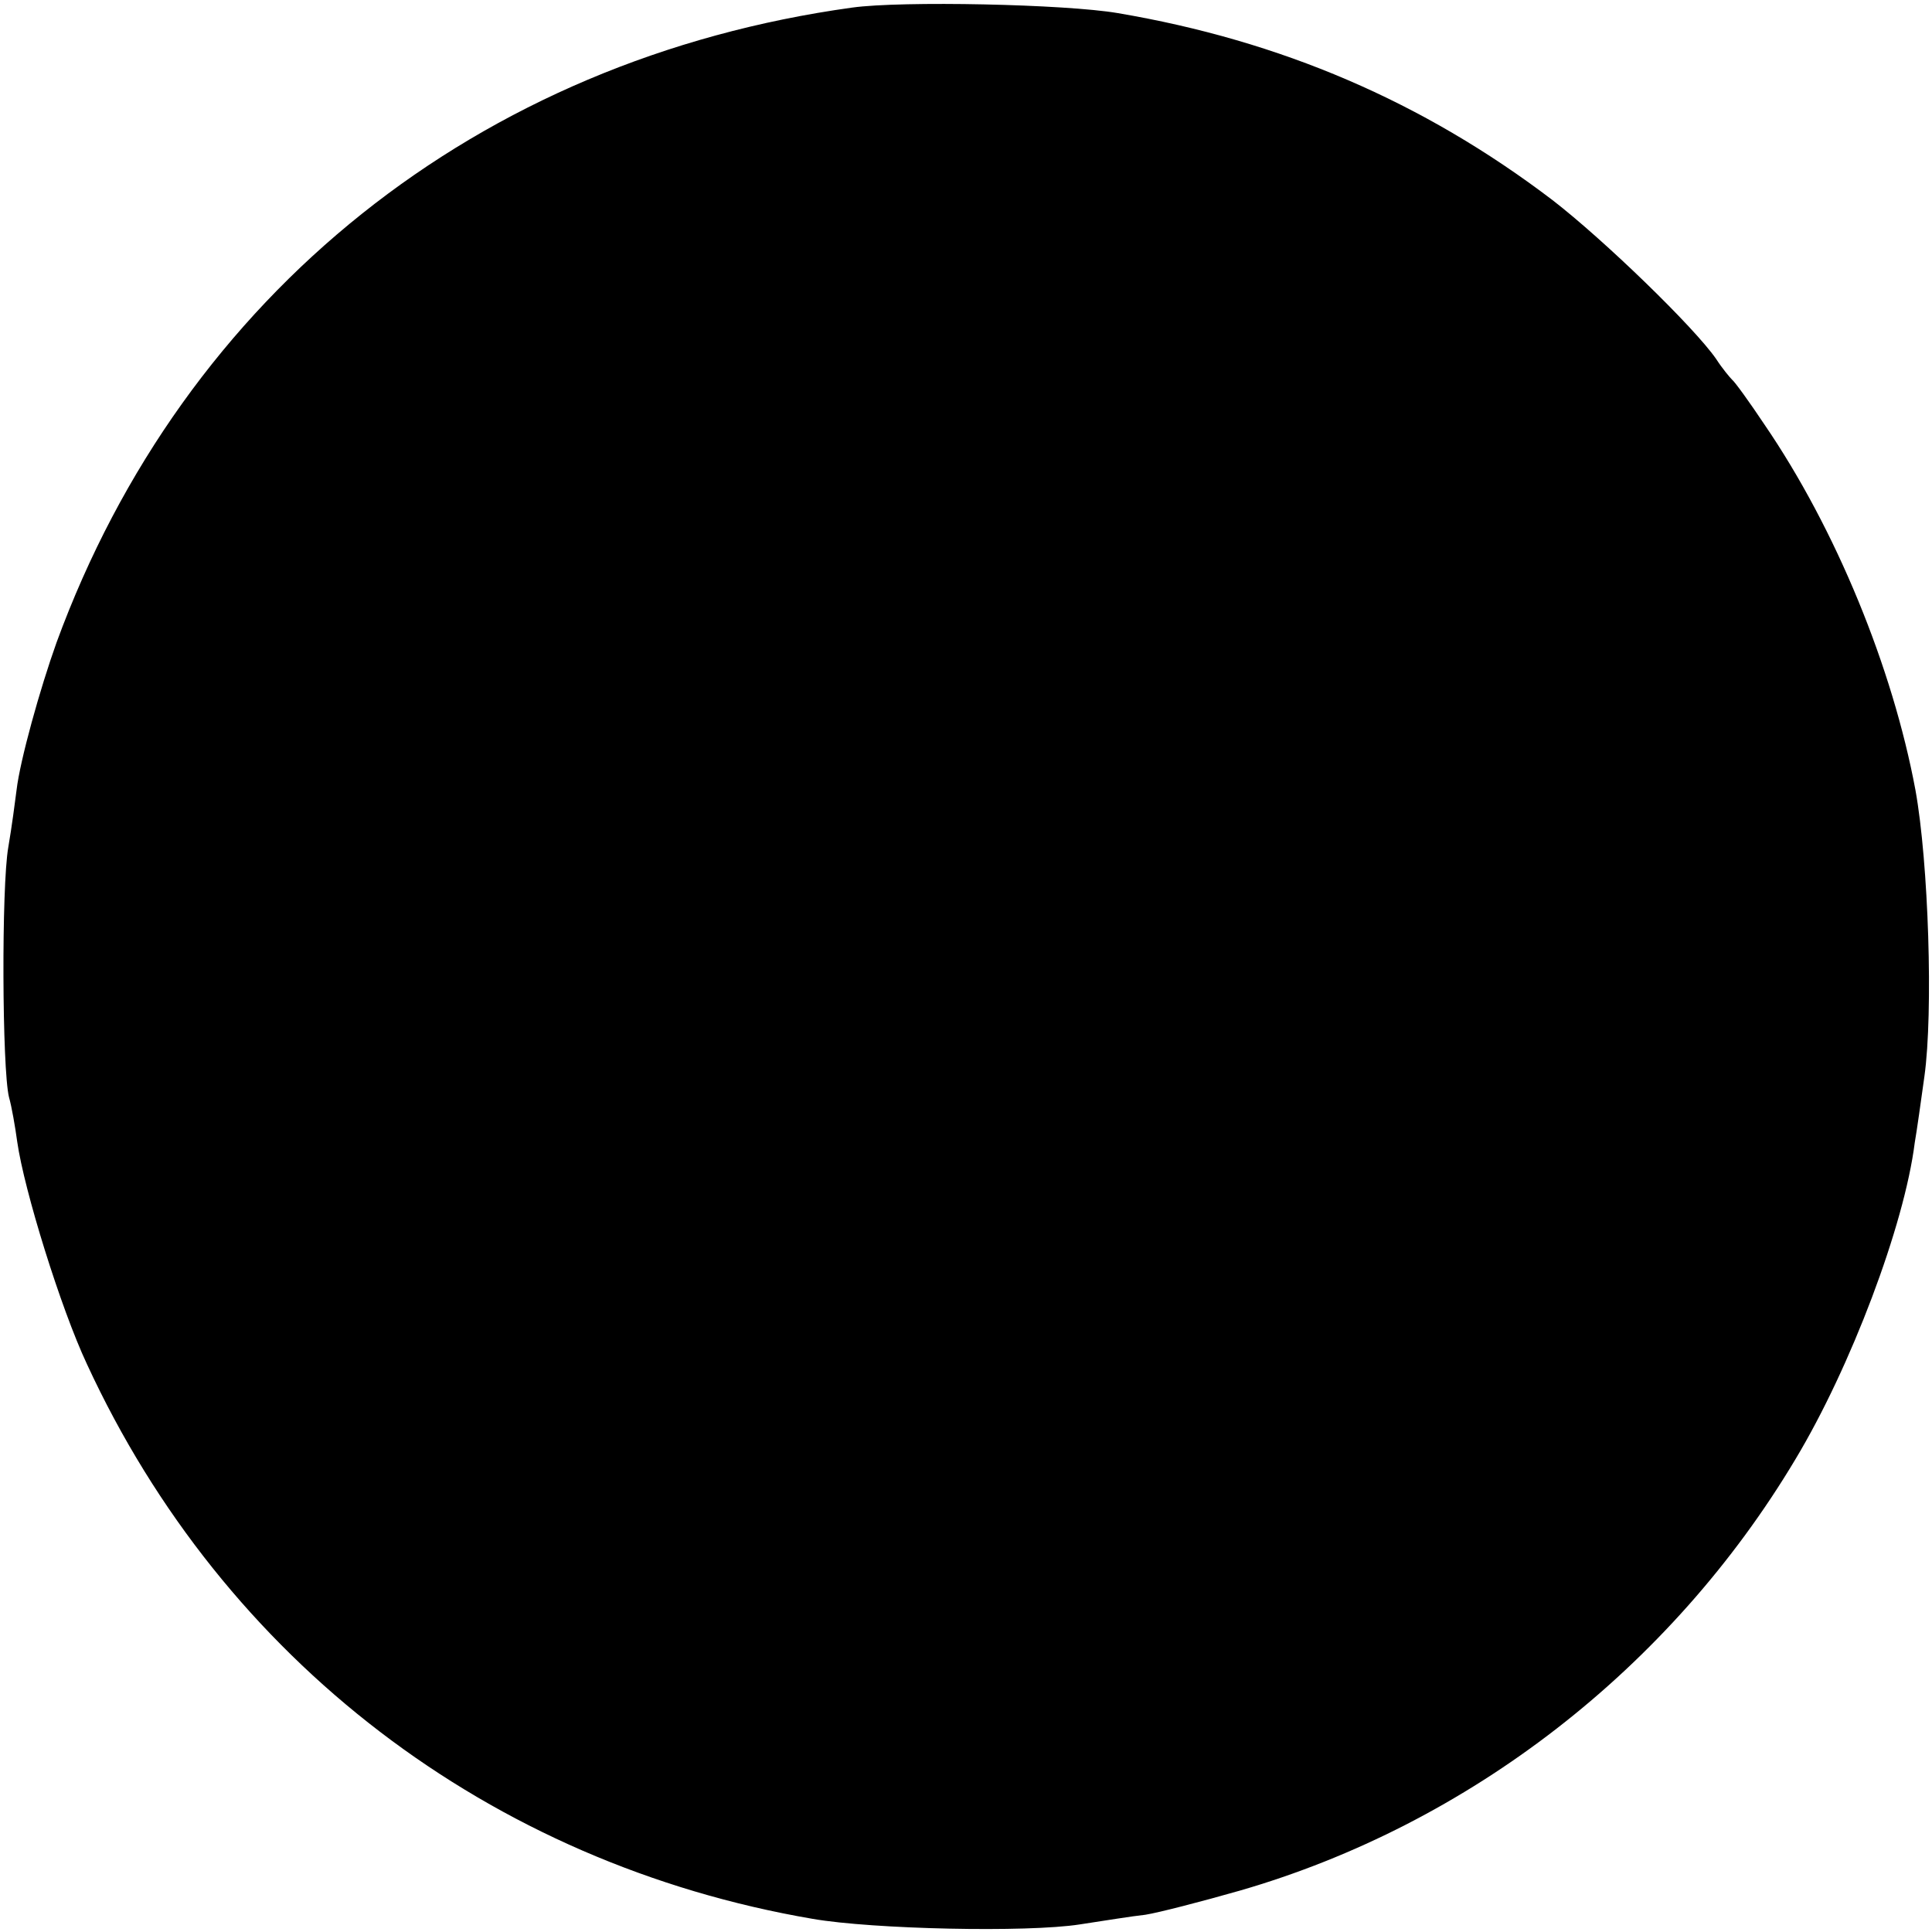 <?xml version="1.0" standalone="no"?>
<!DOCTYPE svg PUBLIC "-//W3C//DTD SVG 20010904//EN"
 "http://www.w3.org/TR/2001/REC-SVG-20010904/DTD/svg10.dtd">
<svg version="1.0" xmlns="http://www.w3.org/2000/svg"
 width="280pt" height="280pt" viewBox="0 0 280 280"
 preserveAspectRatio="xMidYMid meet">
<g transform="translate(0,280) scale(0.1,-0.1)"
fill="#000000" stroke="none">
<path d="M1235 2789 c-542 -75 -968 -415 -1153 -920 -24 -67 -53 -171 -58
-214 -2 -16 -7 -54 -12 -83 -10 -57 -9 -321 1 -362 4 -14 9 -43 12 -65 10 -70
63 -241 101 -322 198 -429 584 -724 1052 -804 87 -15 310 -20 387 -8 33 5 76
12 95 14 19 3 81 19 137 35 332 96 624 322 805 625 80 133 158 339 173 459 3
17 9 60 14 96 13 93 6 310 -13 415 -33 177 -115 378 -219 530 -22 33 -43 62
-47 65 -3 3 -14 16 -23 30 -32 46 -162 172 -237 230 -188 143 -394 231 -630
271 -76 13 -313 18 -385 8z"/>
</g>
</svg>
